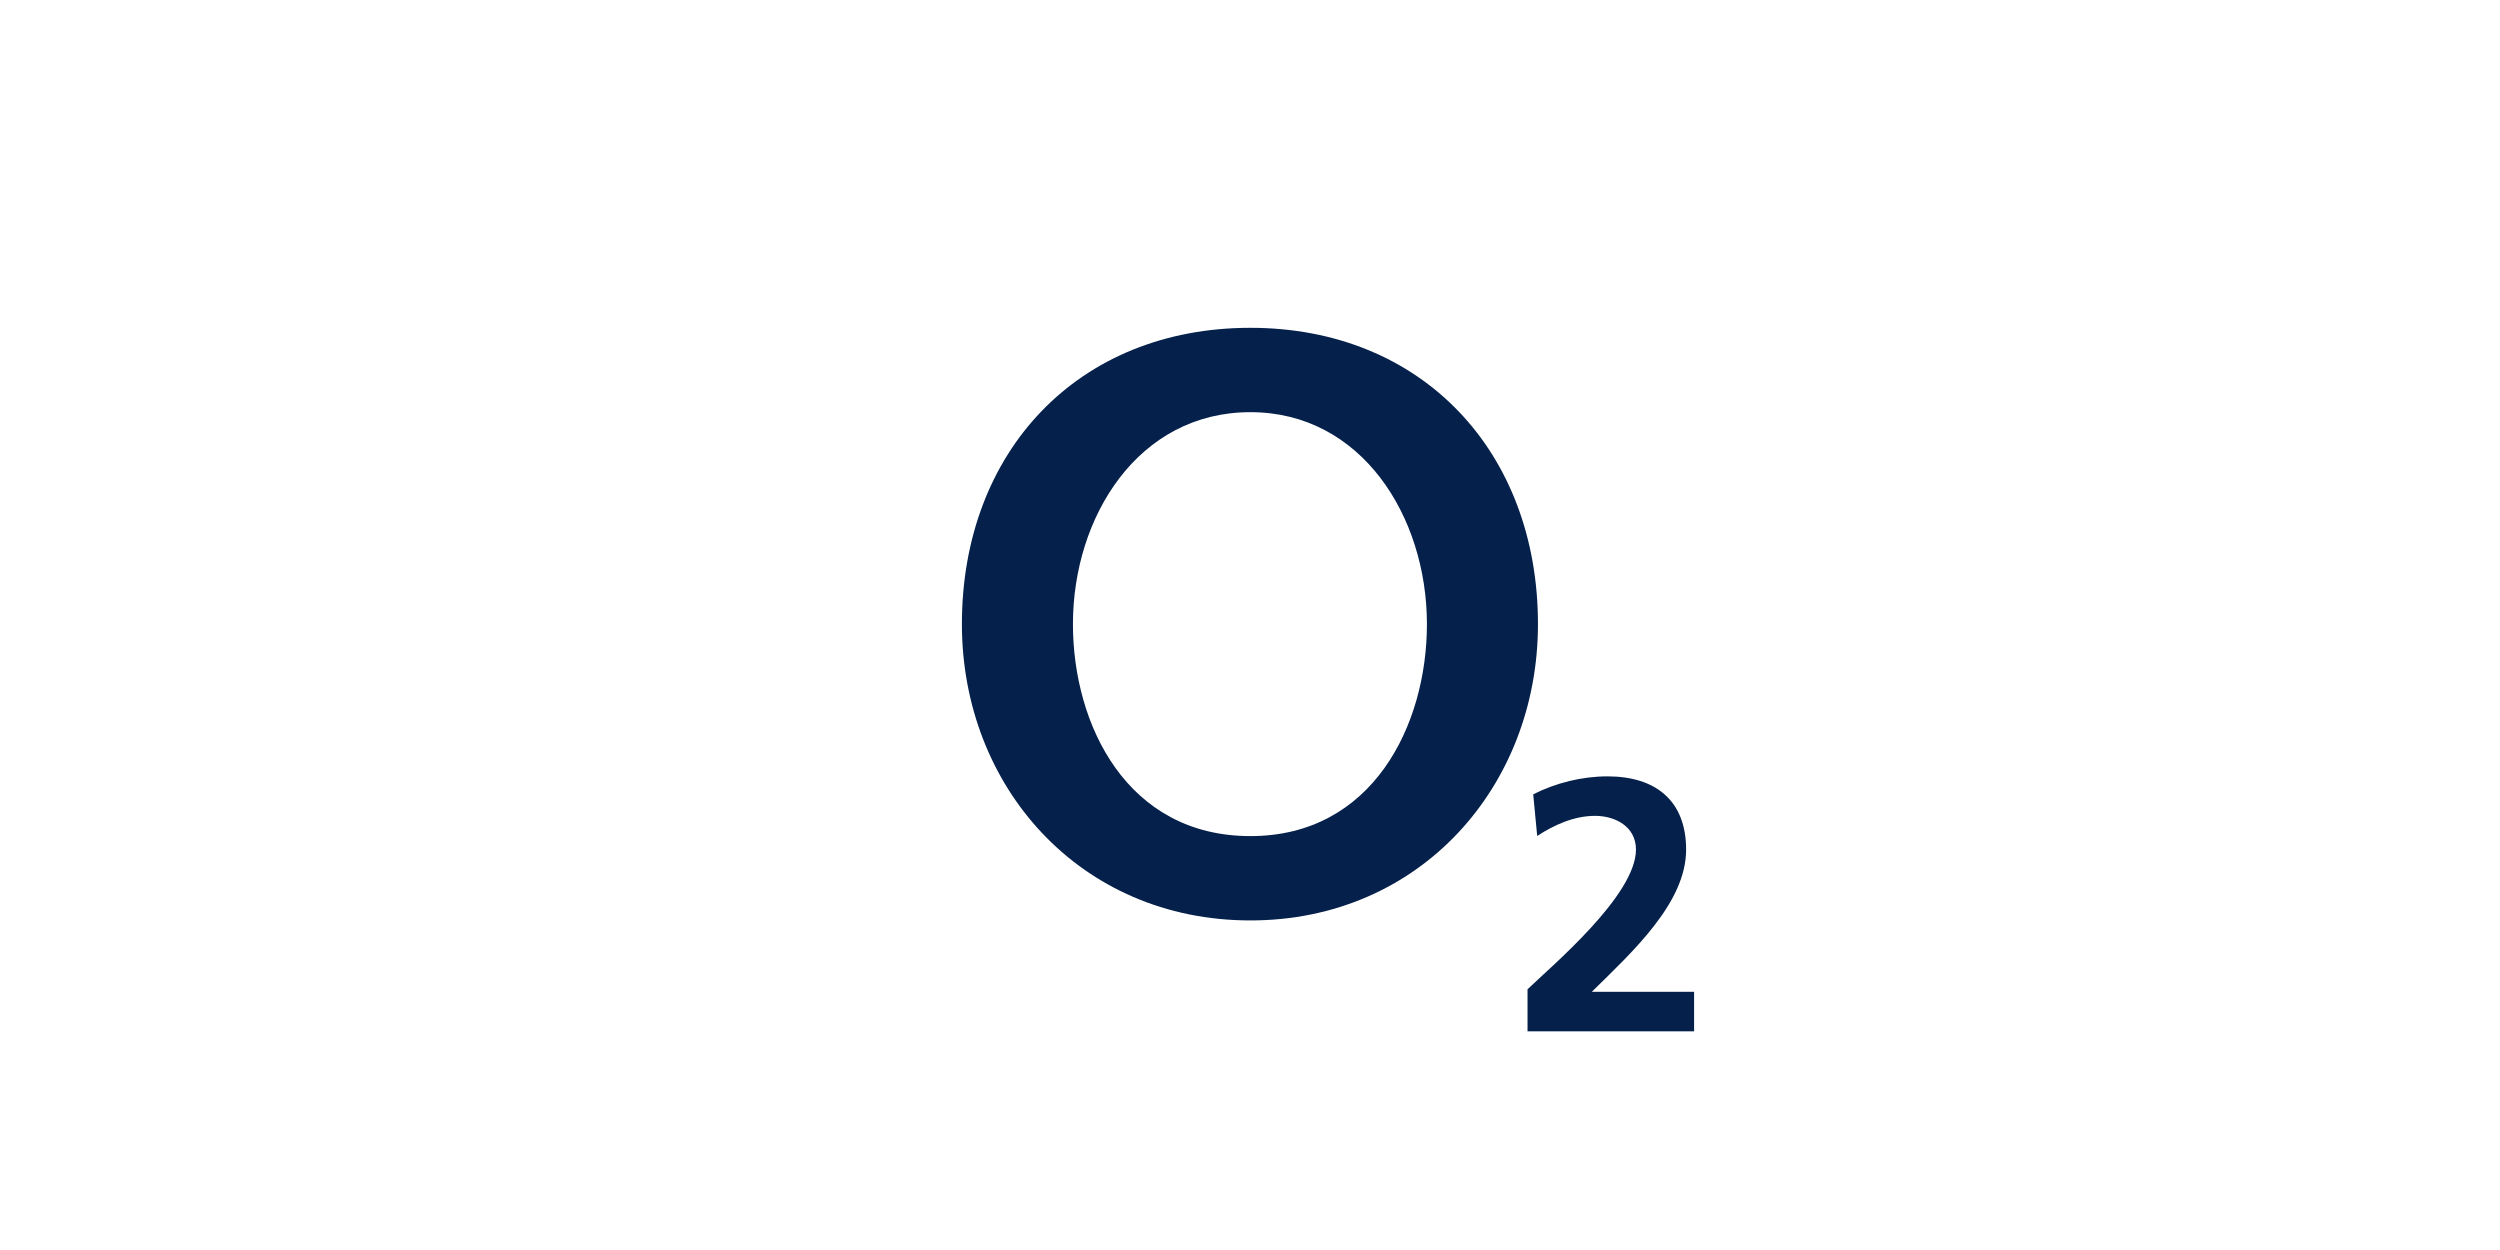 <?xml version="1.0" encoding="UTF-8" standalone="no"?>
<svg xmlns="http://www.w3.org/2000/svg" xmlns:xlink="http://www.w3.org/1999/xlink" xmlns:serif="http://www.serif.com/" width="100%" height="100%" viewBox="0 0 2134 1067" version="1.1" xml:space="preserve" style="fill-rule:evenodd;clip-rule:evenodd;stroke-linejoin:round;stroke-miterlimit:2;">
  <rect id="o2_monochrome" x="-0" y="0" width="2133.33" height="1066.67" style="fill:none;"></rect>
  <g>
    <g id="layer1">
      <g id="g2476">
        <g id="g1988">
          <path id="path26" d="M821.075,532.753c0,138.314 100.414,252.932 246.256,252.932c145.057,0 245.471,-114.618 245.471,-252.932c-0,-146.824 -98.581,-252.933 -245.471,-252.933c-147.675,0 -246.256,106.109 -246.256,252.933m94.785,-0c-0,-91.891 55.902,-180.928 151.471,-180.928c94.785,-0 150.686,89.037 150.686,180.928c0,86.209 -46.345,180.941 -150.686,180.941c-105.127,-0 -151.471,-94.732 -151.471,-180.941" style="fill:#05204a;"></path>
          <path id="path28" d="M1446.08,880.325l0,-33.724l-87.321,0c34.954,-34.327 80.514,-76.011 80.514,-121.374c-0,-41.998 -26.315,-62.526 -67.03,-62.526c-21.732,0 -44.119,5.525 -63.495,15.331l3.404,35.557c14.008,-9.204 31.289,-17.176 49.356,-17.176c17.412,-0 34.955,9.203 34.955,28.814c-0,39.236 -72.659,99.93 -92.559,119.24l0,35.858l142.176,0" style="fill:#05204a;fill-rule:nonzero;"></path>
        </g>
      </g>
    </g>
  </g>
</svg>
